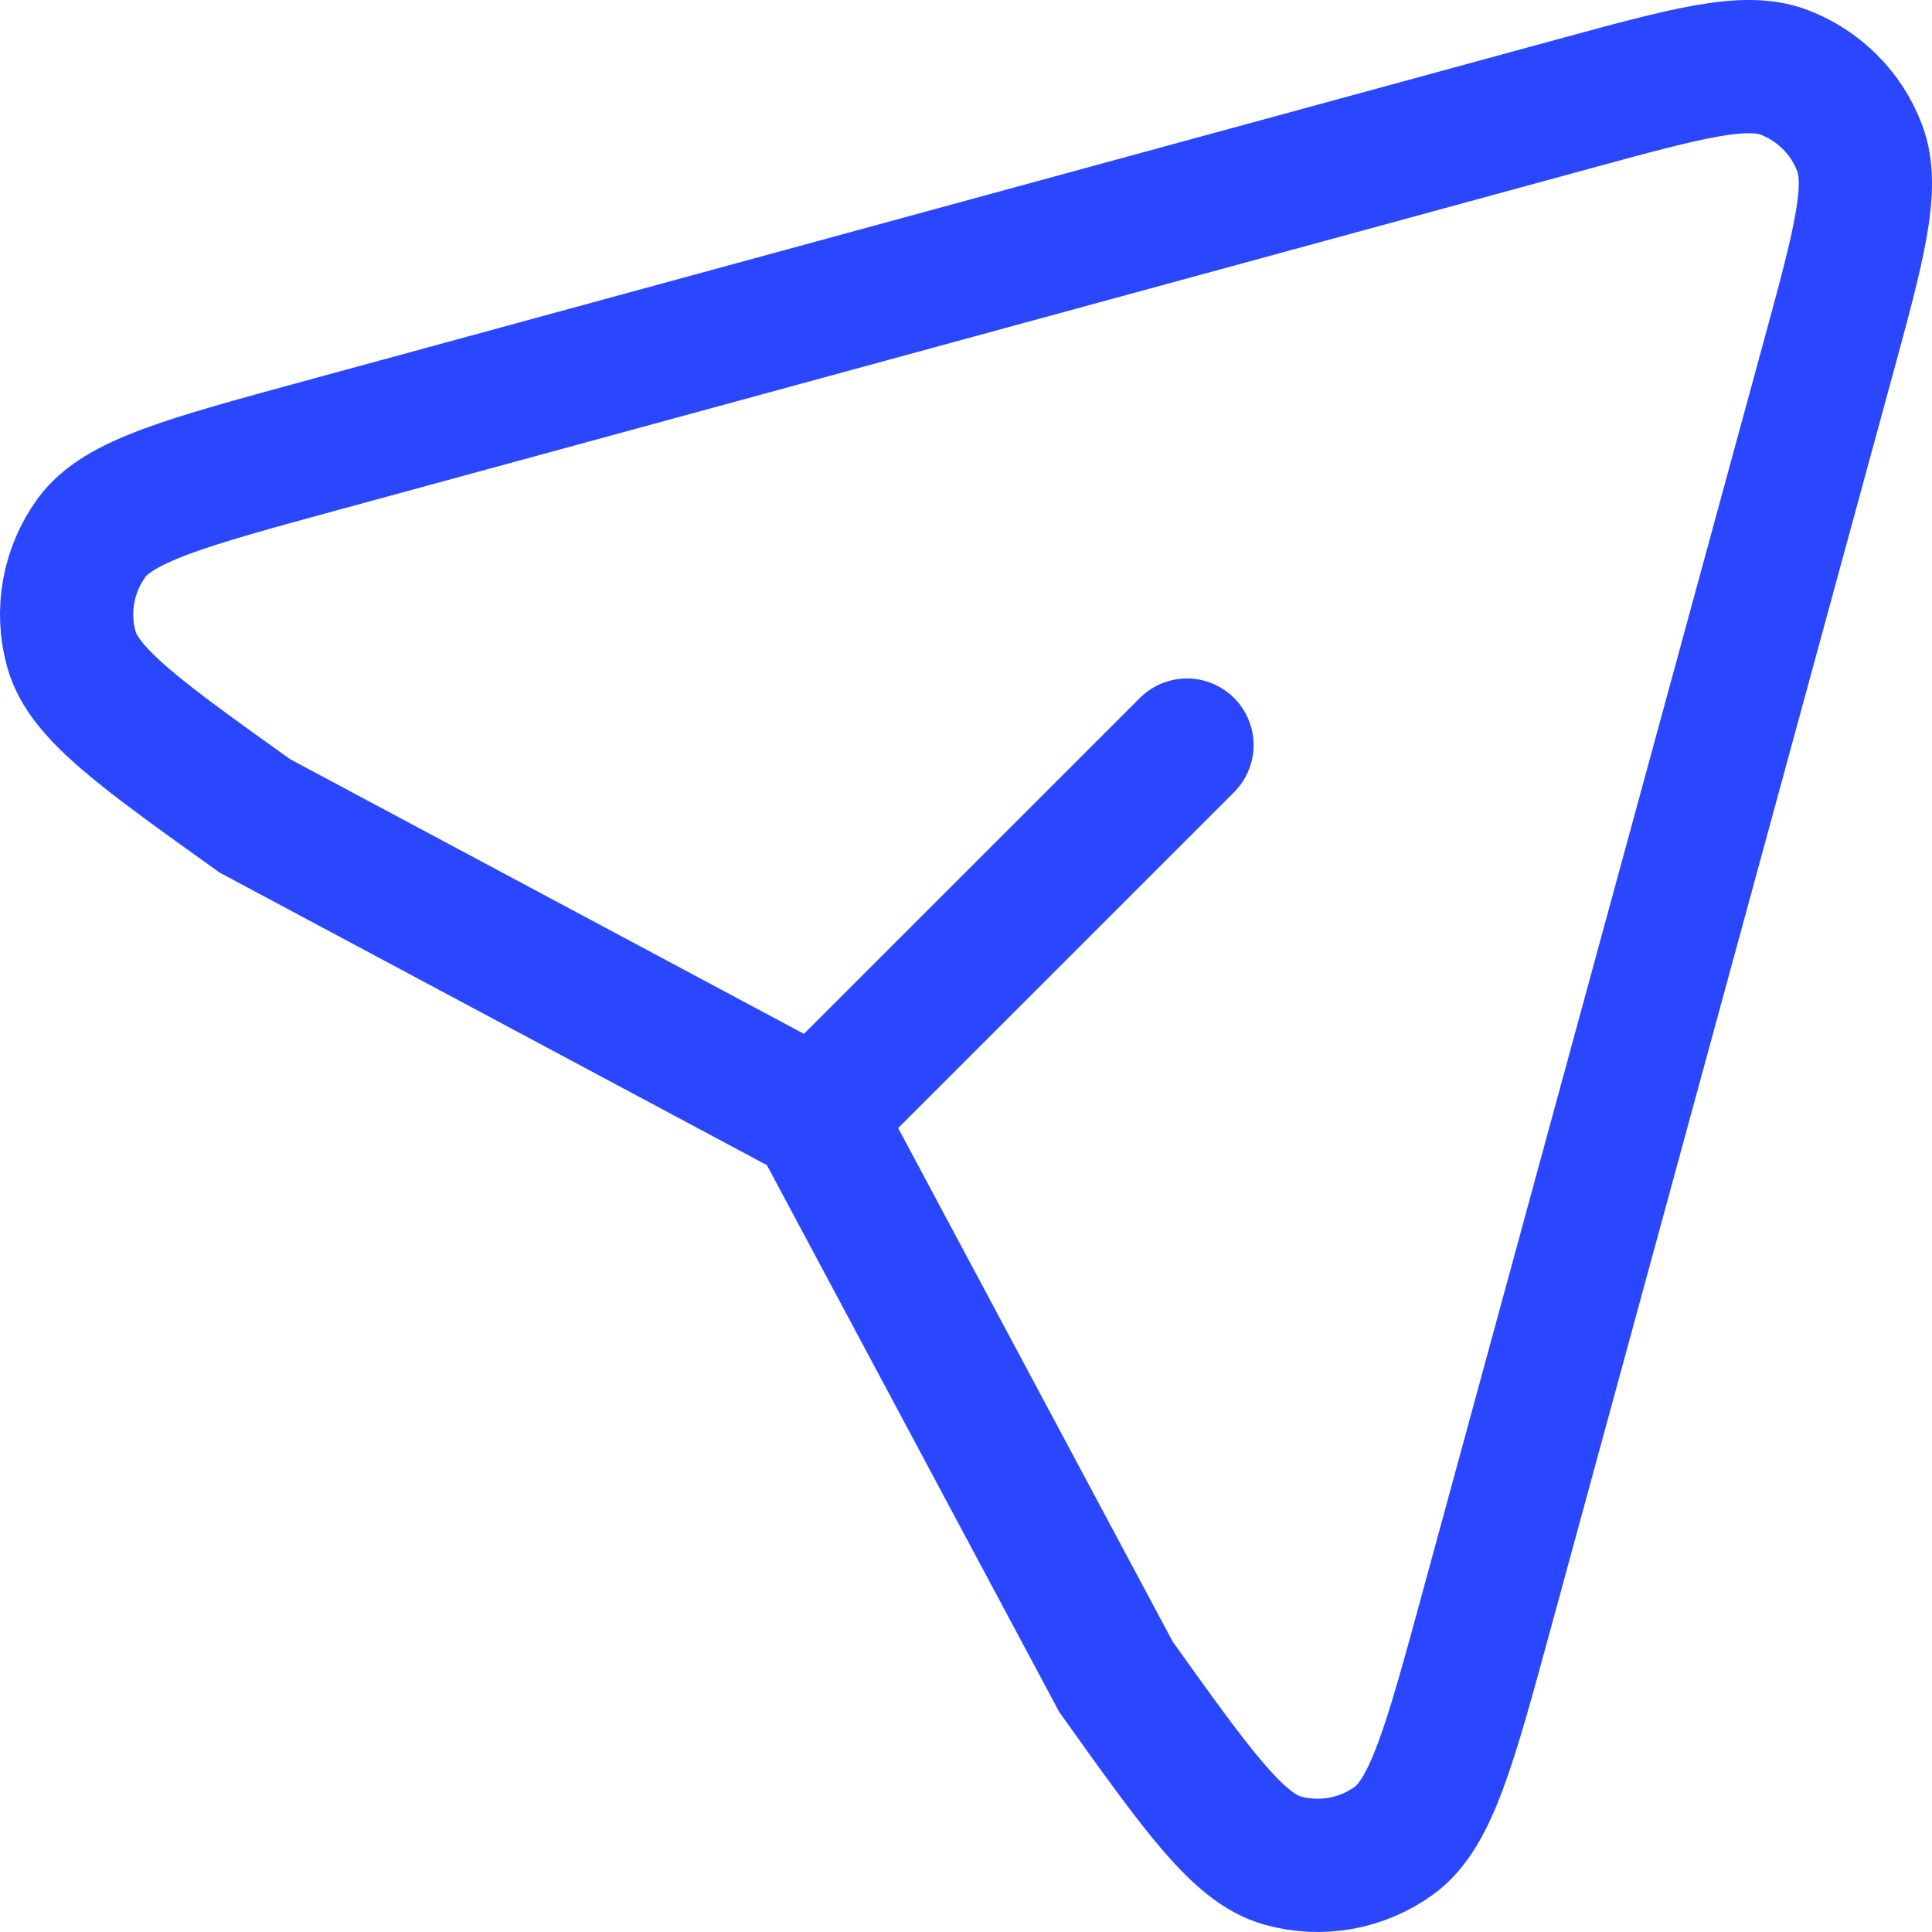 <svg width="29" height="29" viewBox="0 0 29 29" fill="none" xmlns="http://www.w3.org/2000/svg">
<path d="M12.25 16.75L16.752 25.171C17.976 26.884 18.587 27.741 19.249 27.927C19.825 28.089 20.442 27.978 20.926 27.627C21.483 27.223 21.76 26.207 22.314 24.176L27.433 5.407C27.905 3.677 28.14 2.812 27.912 2.216C27.714 1.696 27.303 1.286 26.784 1.087C26.188 0.86 25.323 1.096 23.593 1.568L4.823 6.687C2.792 7.241 1.777 7.518 1.373 8.074C1.022 8.558 0.911 9.176 1.073 9.751C1.259 10.413 2.115 11.024 3.828 12.248L12.25 16.75ZM12.25 16.75L17.817 11.184" stroke="#2A47FF" stroke-width="2" stroke-linecap="round"/>
</svg>
